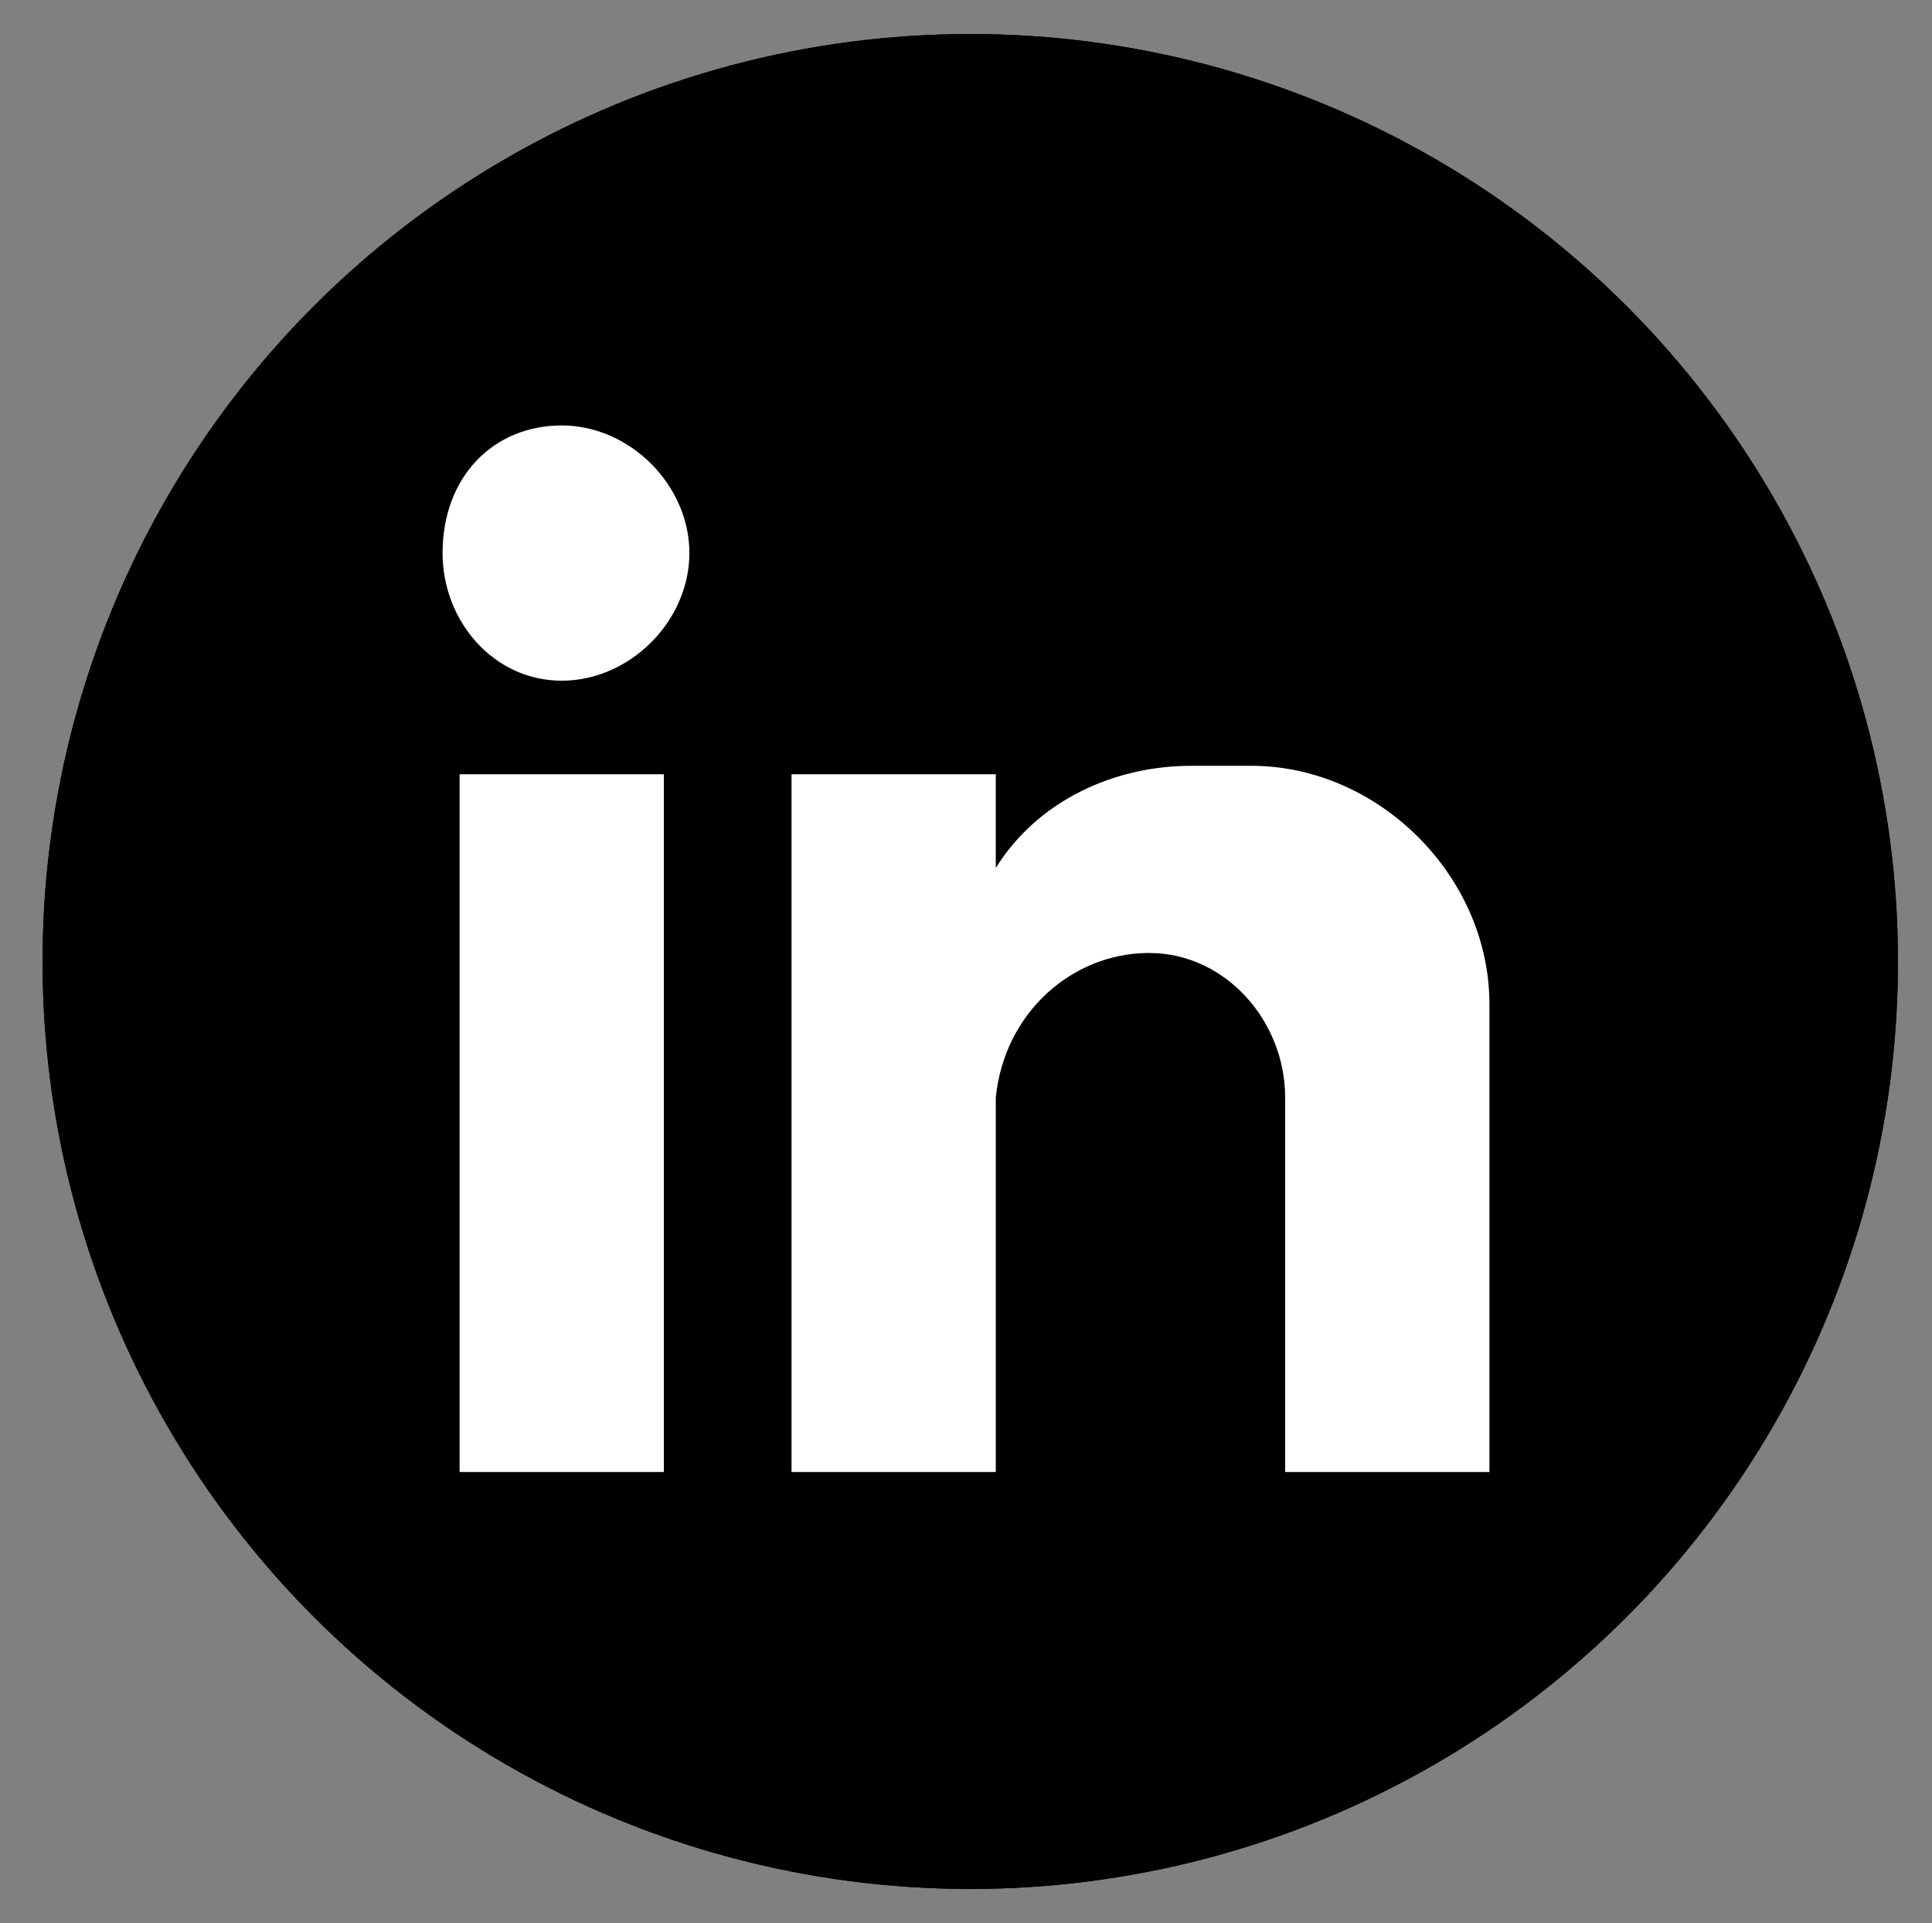 <?xml version="1.0" encoding="utf-8"?>
<!-- Generator: Adobe Illustrator 25.2.0, SVG Export Plug-In . SVG Version: 6.00 Build 0)  -->
<svg version="1.1" id="Layer_1" xmlns="http://www.w3.org/2000/svg" xmlns:xlink="http://www.w3.org/1999/xlink" x="0px" y="0px"
	 viewBox="0 0 22.7 22.6" style="enable-background:new 0 0 22.7 22.6;" xml:space="preserve">
<rect x="0" y="0" width="22.7" height="22.6" fill="#808080" stroke="none"/>
<style type="text/css">
	.st0{fill-rule:evenodd;clip-rule:evenodd;}
	.st1{fill-rule:evenodd;clip-rule:evenodd;fill:#FFFFFF;}
</style>
<g id="XMLID_6_">
	<circle id="XMLID_4_" class="st0" cx="11.4" cy="11.3" r="10.9"/>
	<path id="XMLID_147_" class="st1" d="M9.4,19.5h3v-6.8h2.2L15,9.9h-2.6V7.8c0-0.8,0.7-1.2,1.4-1.2h1.3V4.3l-2.3-0.1
		c-2.2-0.1-3.4,1.6-3.4,3.6v2.1H6.9v2.8h2.5V19.5z"/>
</g>
<g id="XMLID_12_">
	<circle id="XMLID_37_" class="st0" cx="11.4" cy="11.3" r="10.9"/>
	<path id="XMLID_13_" class="st1" d="M5.4,9.1h2.4v8.2H5.4V9.1z M6.6,5c0.8,0,1.5,0.7,1.5,1.5c0,0.8-0.7,1.5-1.5,1.5
		c-0.8,0-1.4-0.7-1.4-1.5C5.2,5.6,5.8,5,6.6,5L6.6,5z M9.3,9.1h2.4v1.1c0.5-0.8,1.4-1.2,2.3-1.2h0.7c1.5,0,2.8,1.3,2.8,2.8v1.2v1.5
		v2.8h-2.4v0v-0.7l0,0v-3.7l0,0c0-0.9-0.7-1.7-1.6-1.7l0,0c-0.9,0-1.7,0.7-1.8,1.7l0,0v3.2v1.2H9.3V9.1z"/>
</g>
</svg>
